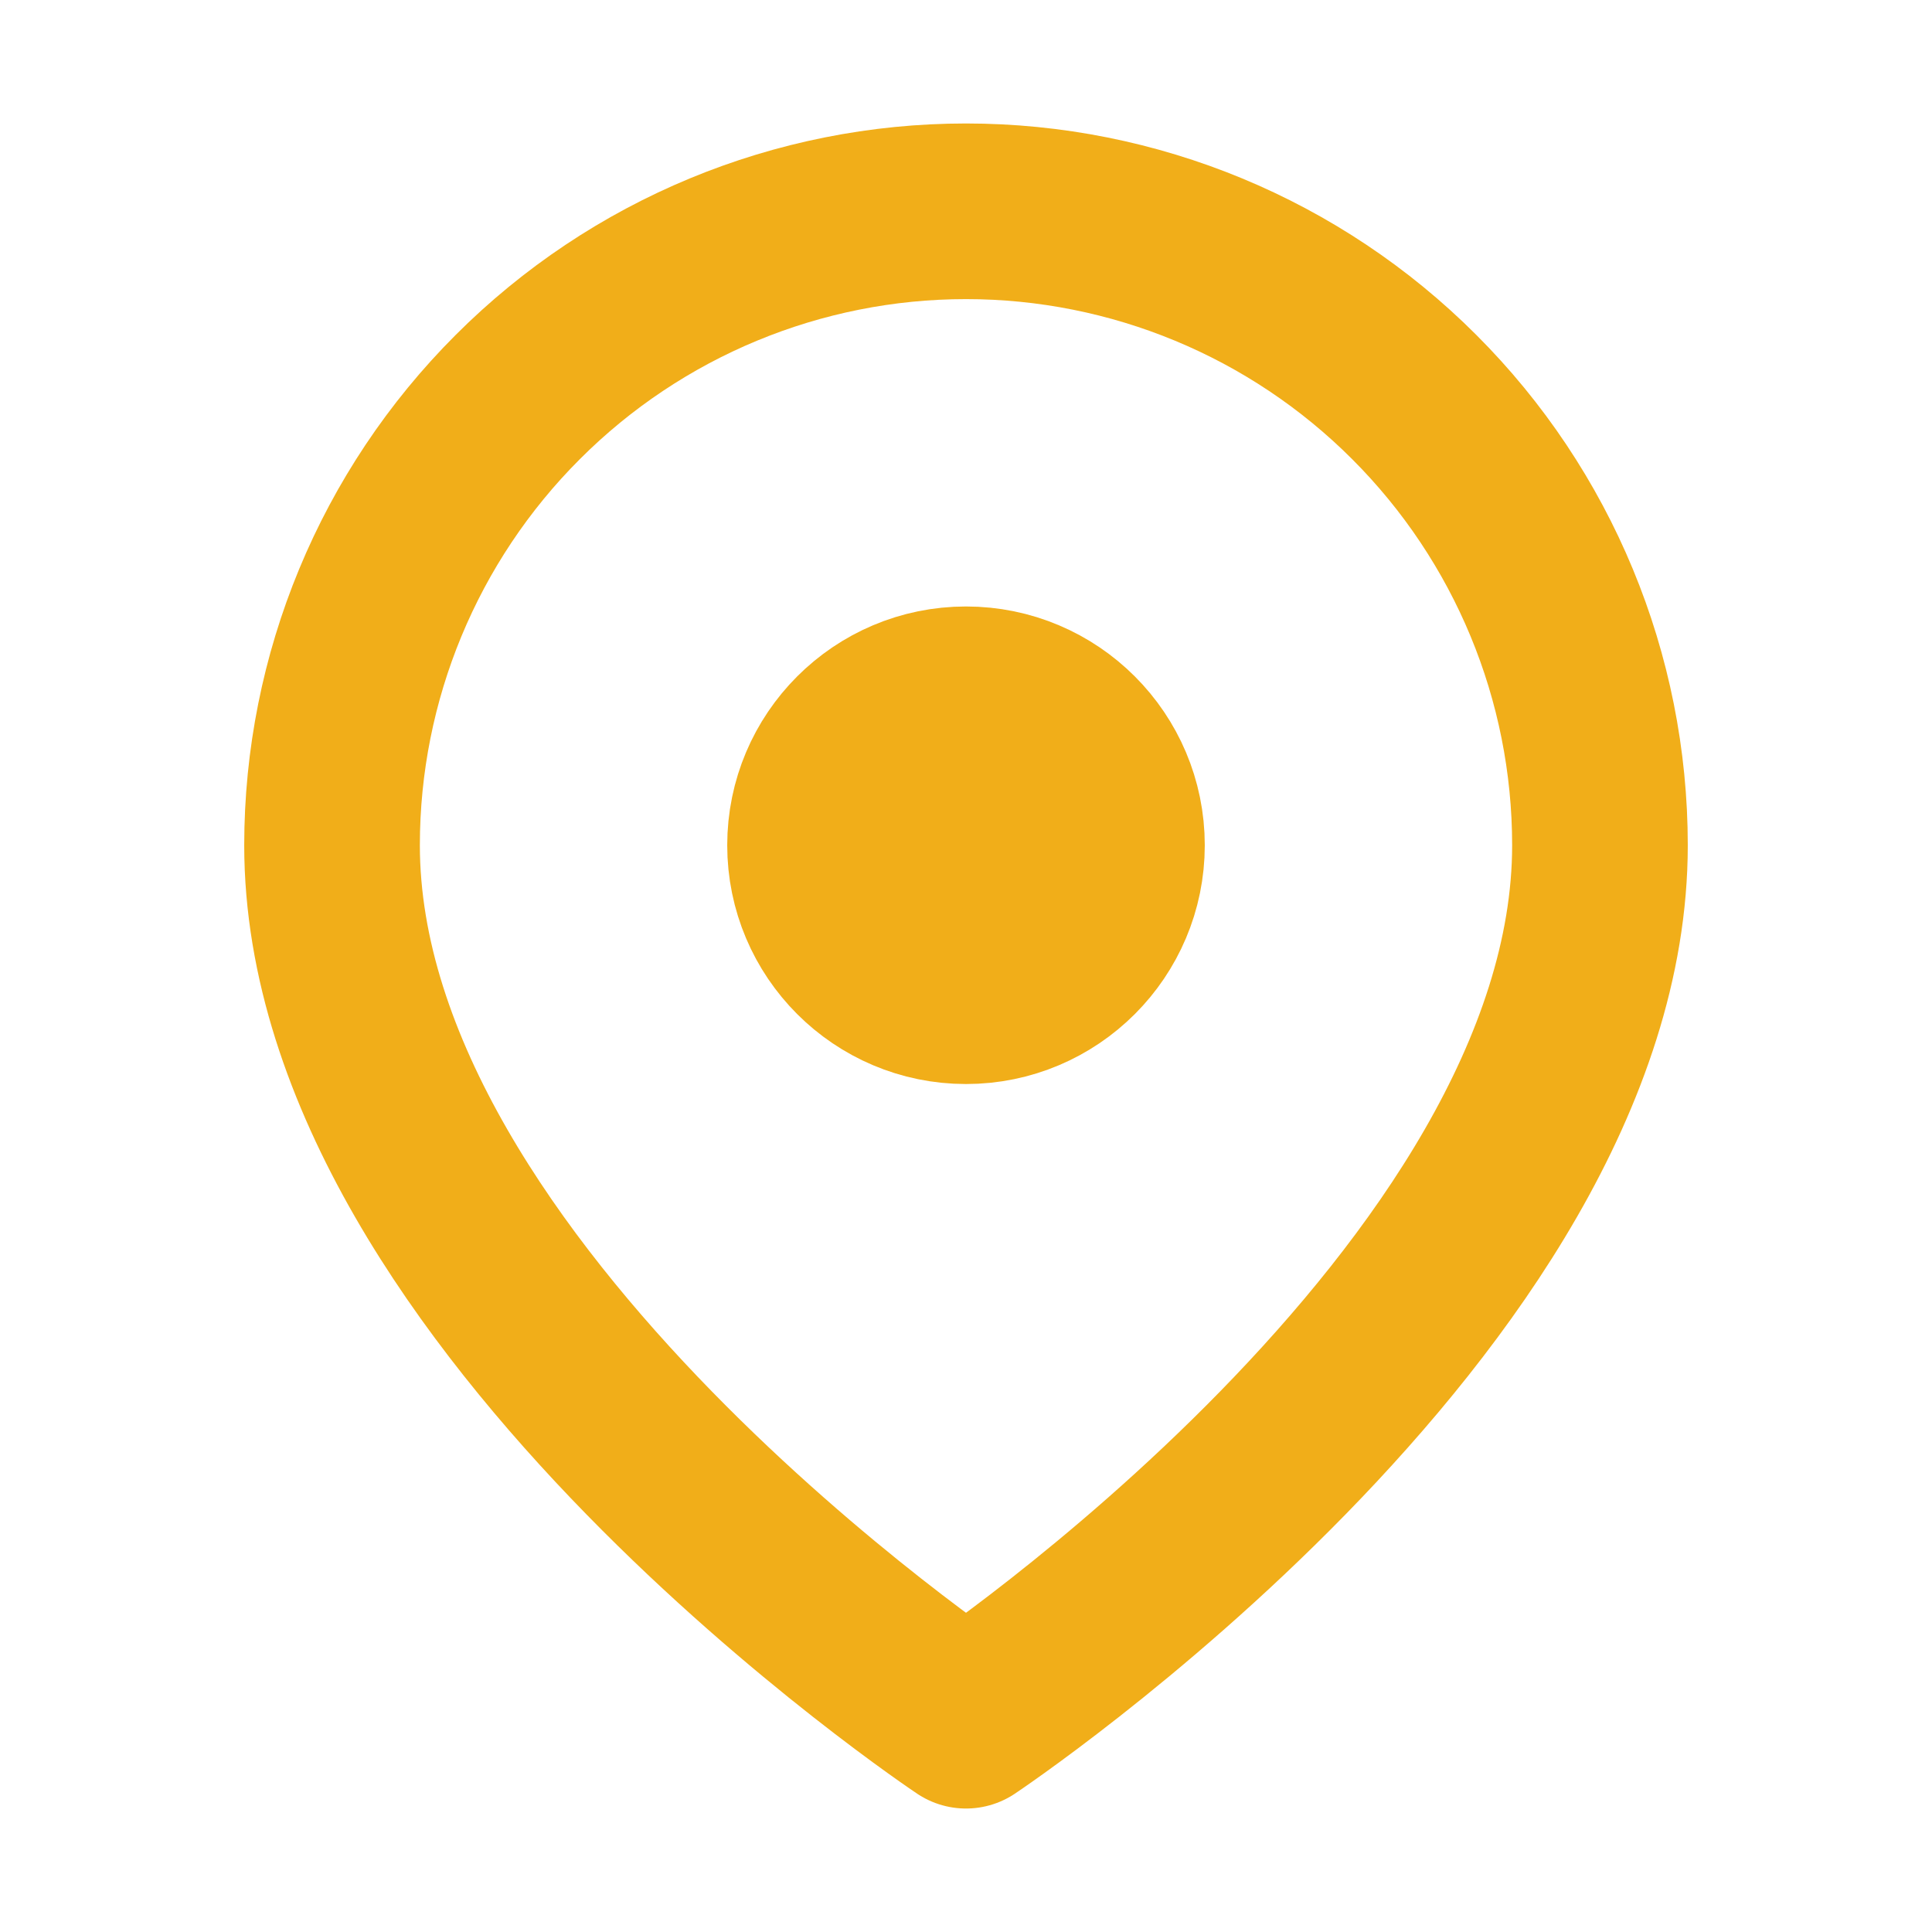 <?xml version="1.0" encoding="UTF-8"?> <svg xmlns="http://www.w3.org/2000/svg" width="22" height="22" viewBox="0 0 22 22" fill="none"><path d="M18.219 9.625C18.219 14.781 11 19.594 11 19.594C11 19.594 3.781 14.781 3.781 9.625C3.781 7.71 4.542 5.874 5.896 4.521C7.249 3.167 9.085 2.406 11 2.406C12.915 2.406 14.751 3.167 16.104 4.521C17.458 5.874 18.219 7.71 18.219 9.625Z" stroke="#F1AE19" stroke-width="2" stroke-linecap="round" stroke-linejoin="round"></path><path d="M11 11.344C11.949 11.344 12.719 10.574 12.719 9.625C12.719 8.676 11.949 7.906 11 7.906C10.051 7.906 9.281 8.676 9.281 9.625C9.281 10.574 10.051 11.344 11 11.344Z" fill="#F1AE19" stroke="#F1AE19" stroke-width="2" stroke-linecap="round" stroke-linejoin="round"></path></svg> 